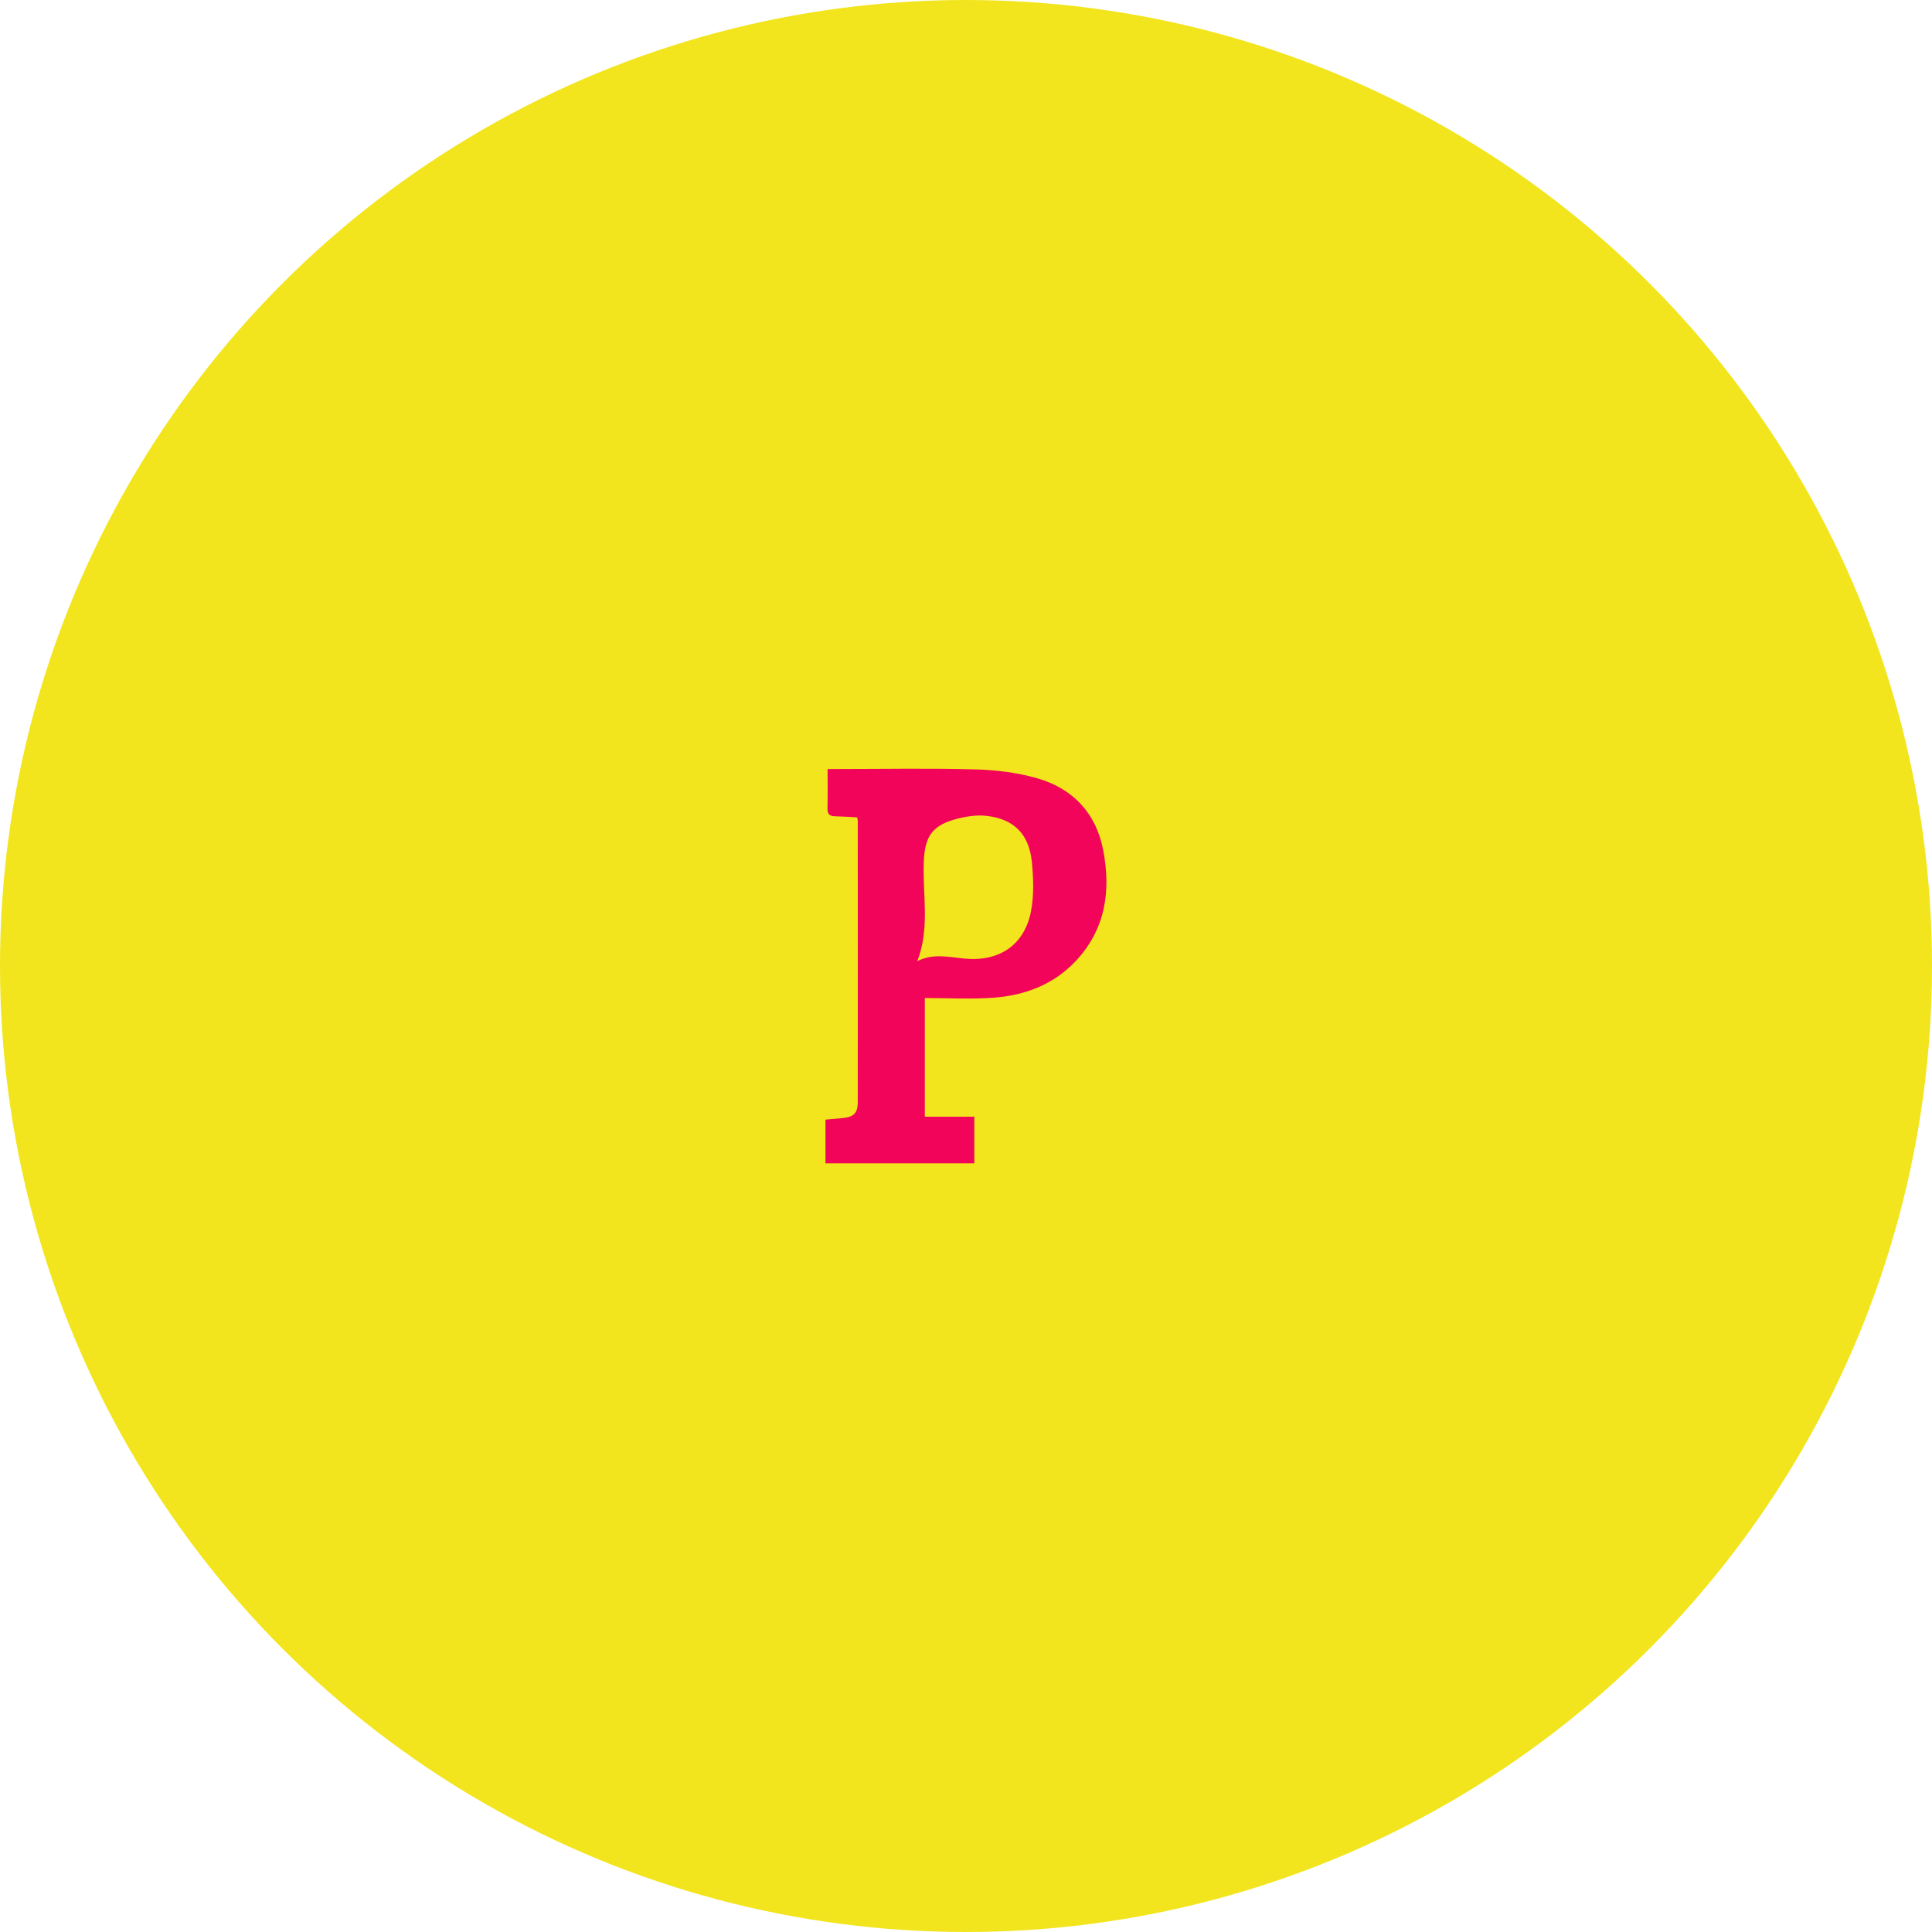 <?xml version="1.0" encoding="UTF-8"?>
<svg id="Layer_2" xmlns="http://www.w3.org/2000/svg" viewBox="0 0 500 500">
  <g id="Layer">
    <circle cx="250" cy="250" r="250" style="fill: #f2e51d;"/>
    <path d="M285.49,219.92c-1.87-9.52-7.83-15.83-17.02-18.49-5.13-1.48-10.62-2.16-15.97-2.31-11.87-.33-23.75-.1-35.63-.1h-2.69c0,3.57.06,6.89-.03,10.21-.04,1.47.56,1.98,1.93,2.02,1.89.04,3.78.18,5.75.28.1.52.16.67.16.83.01,24.31.03,48.62,0,72.94,0,2.78-1.09,3.79-3.93,4.06-1.47.14-2.95.27-4.43.4v11.3h38.52v-12.06h-12.81v-30.71c6.07,0,11.98.35,17.83-.09,8.06-.6,15.44-3.37,21.12-9.37,7.8-8.22,9.29-18.24,7.19-28.92ZM266.81,235.91c-1.72,8.63-8.15,13.04-17.2,12.17-4.11-.39-8.14-1.42-12.22.67,3.38-8.68,1.29-17.44,1.7-26.02.29-6,2.02-8.95,7.84-10.62,2.69-.77,5.68-1.28,8.43-.96,7.11.82,10.99,4.78,11.69,11.99.41,4.22.57,8.65-.25,12.77Z" style="fill: #f2045b;"/>
  </g>
</svg>